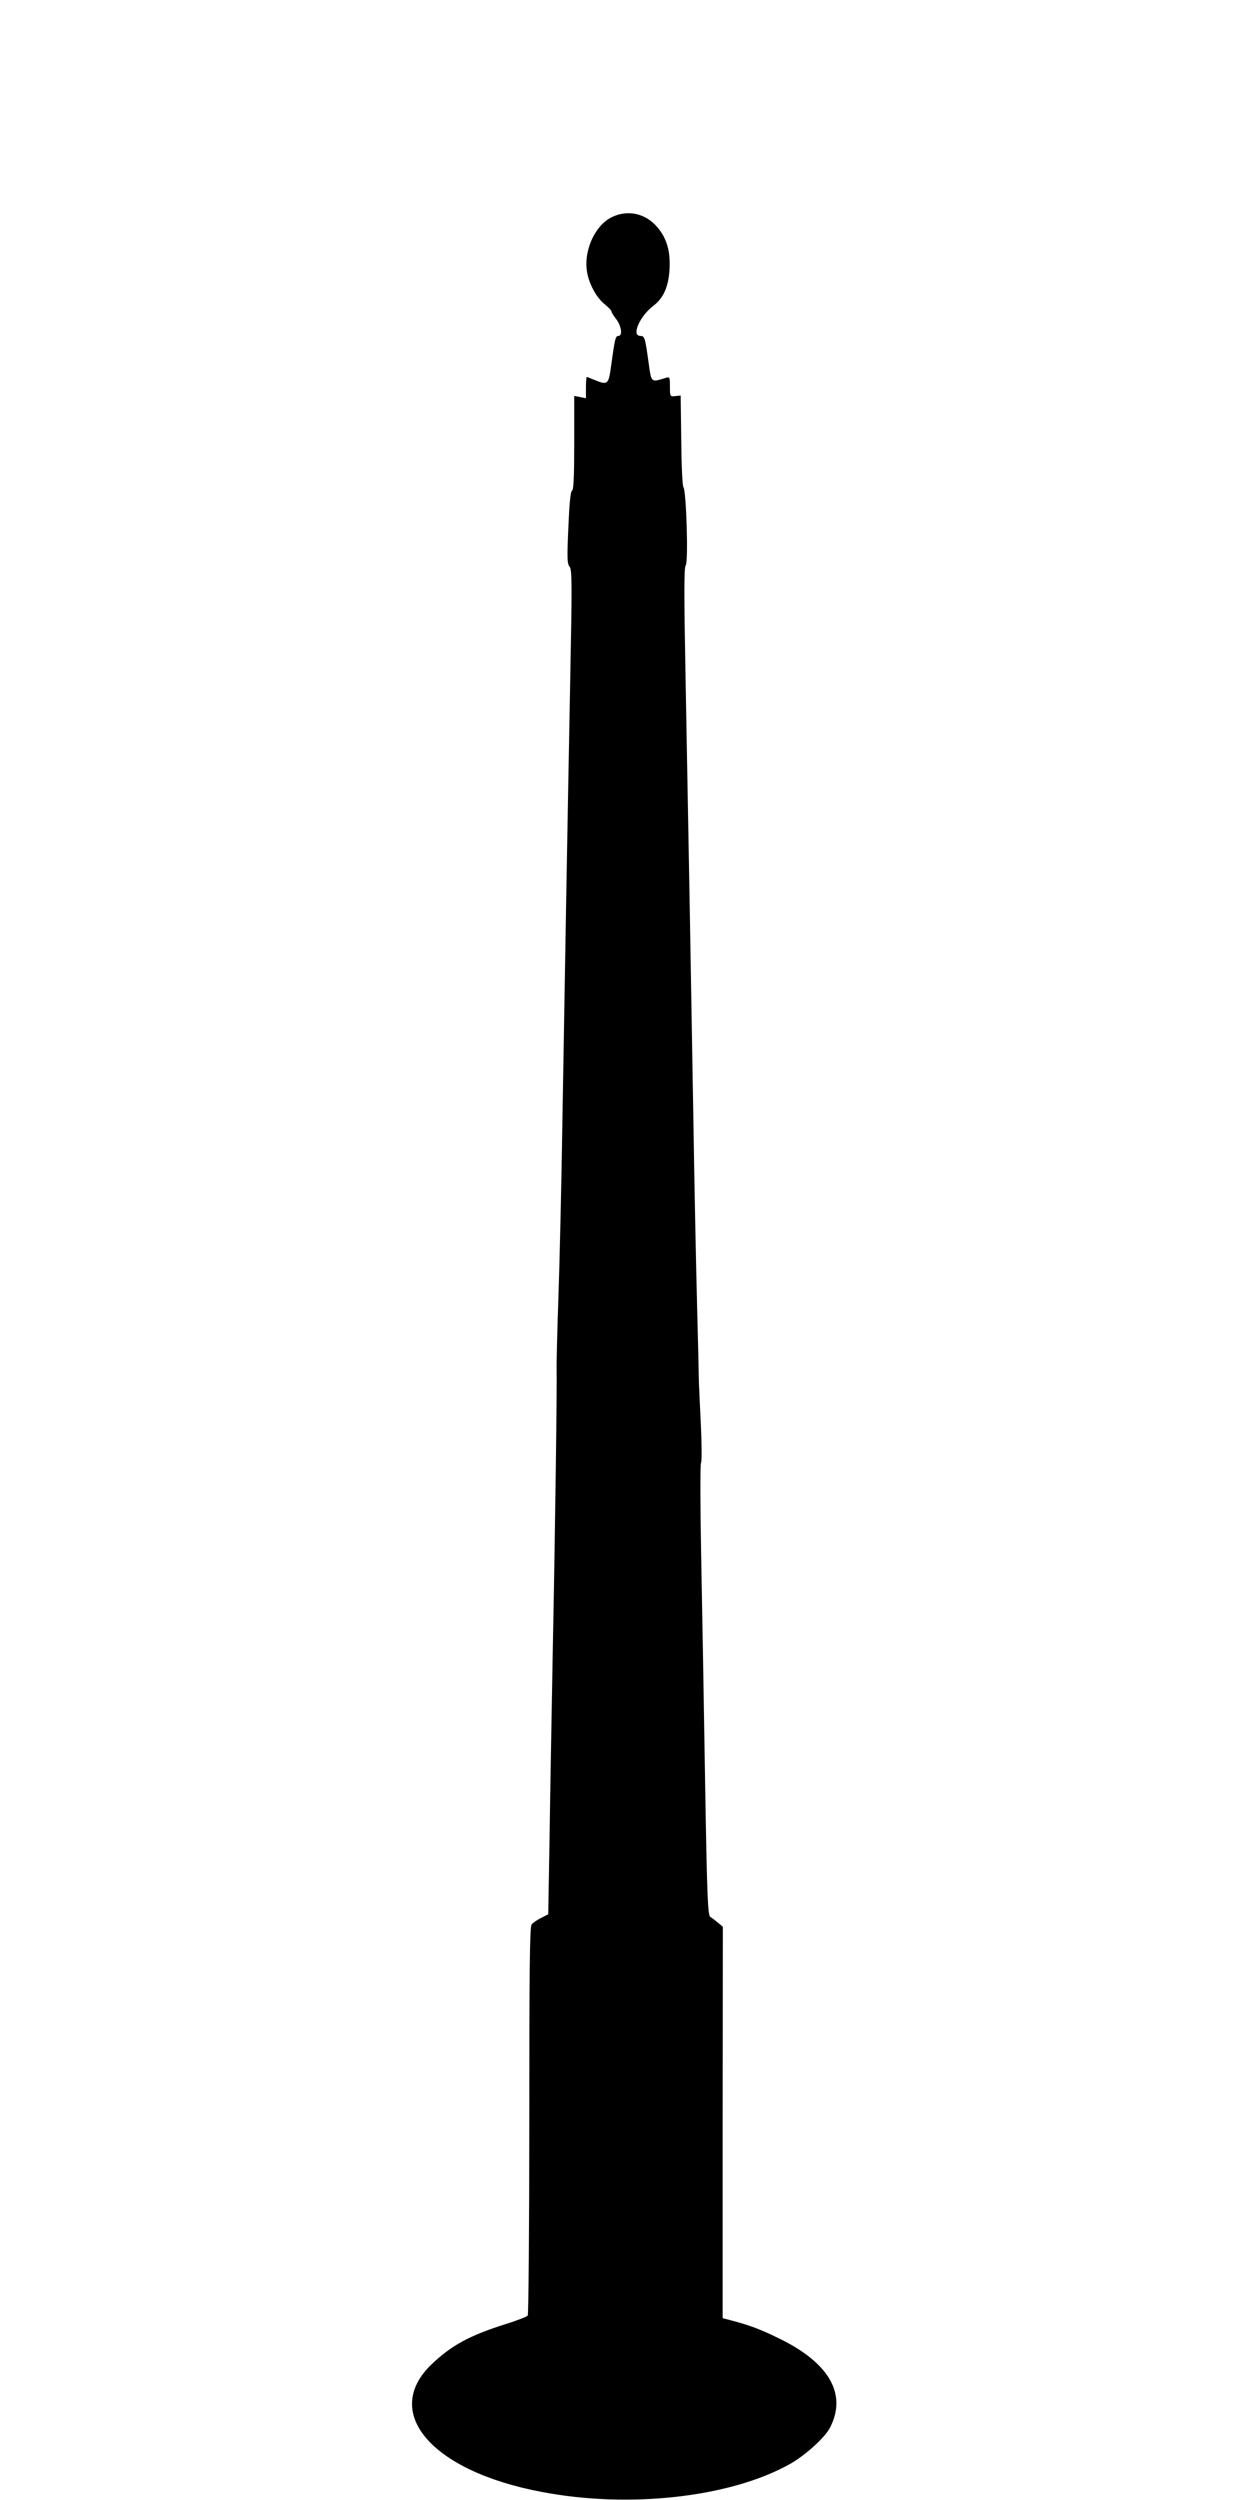 <?xml version="1.0" standalone="no"?>
<!DOCTYPE svg PUBLIC "-//W3C//DTD SVG 20010904//EN"
 "http://www.w3.org/TR/2001/REC-SVG-20010904/DTD/svg10.dtd">
<svg version="1.0" xmlns="http://www.w3.org/2000/svg"
 width="640pt" height="1280pt" viewBox="0 0 640 1280"
 preserveAspectRatio="xMidYMid meet">
<g transform="translate(0,1280) scale(0.1,-0.1)"
fill="#000000" stroke="none">
<path d="M3130 11687 c-84 -43 -141 -168 -125 -275 9 -63 48 -135 90 -169 19
-15 35 -32 35 -36 0 -5 11 -23 25 -41 27 -36 34 -86 11 -86 -15 0 -18 -15 -37
-152 -13 -98 -17 -101 -86 -73 -19 8 -37 15 -39 15 -2 0 -4 -25 -4 -55 l0 -54
-30 6 -30 6 0 -241 c0 -169 -3 -241 -11 -244 -8 -3 -14 -67 -19 -188 -7 -155
-6 -188 6 -201 13 -14 13 -90 4 -555 -15 -784 -28 -1543 -40 -2254 -5 -344
-15 -764 -21 -935 -6 -170 -10 -337 -9 -370 2 -81 -7 -800 -20 -1445 -5 -289
-13 -709 -16 -933 l-7 -408 -37 -19 c-20 -10 -42 -25 -48 -33 -10 -11 -12
-248 -12 -1003 0 -544 -4 -994 -8 -1000 -4 -5 -54 -25 -112 -43 -184 -58 -277
-108 -379 -205 -259 -247 -4 -547 559 -654 449 -87 969 -29 1274 142 80 45
180 136 206 187 88 172 -5 333 -265 458 -96 47 -151 67 -243 91 l-42 11 0
1002 1 1002 -24 20 c-13 11 -31 25 -40 30 -13 9 -17 97 -27 700 -6 380 -15
897 -20 1149 -5 253 -5 467 -1 475 5 9 4 102 -1 206 -5 105 -10 206 -10 225 0
19 -4 190 -9 380 -5 190 -14 620 -19 955 -11 668 -24 1397 -40 2258 -8 426 -8
562 1 573 14 17 3 382 -12 400 -5 6 -10 114 -11 240 l-3 229 -27 -3 c-27 -3
-28 -2 -28 48 0 50 -1 52 -22 45 -75 -23 -73 -26 -87 77 -18 129 -20 138 -42
138 -48 0 -4 101 67 155 51 39 77 97 82 186 5 91 -13 156 -60 213 -61 74 -155
95 -238 53z"/>
</g>
</svg>
